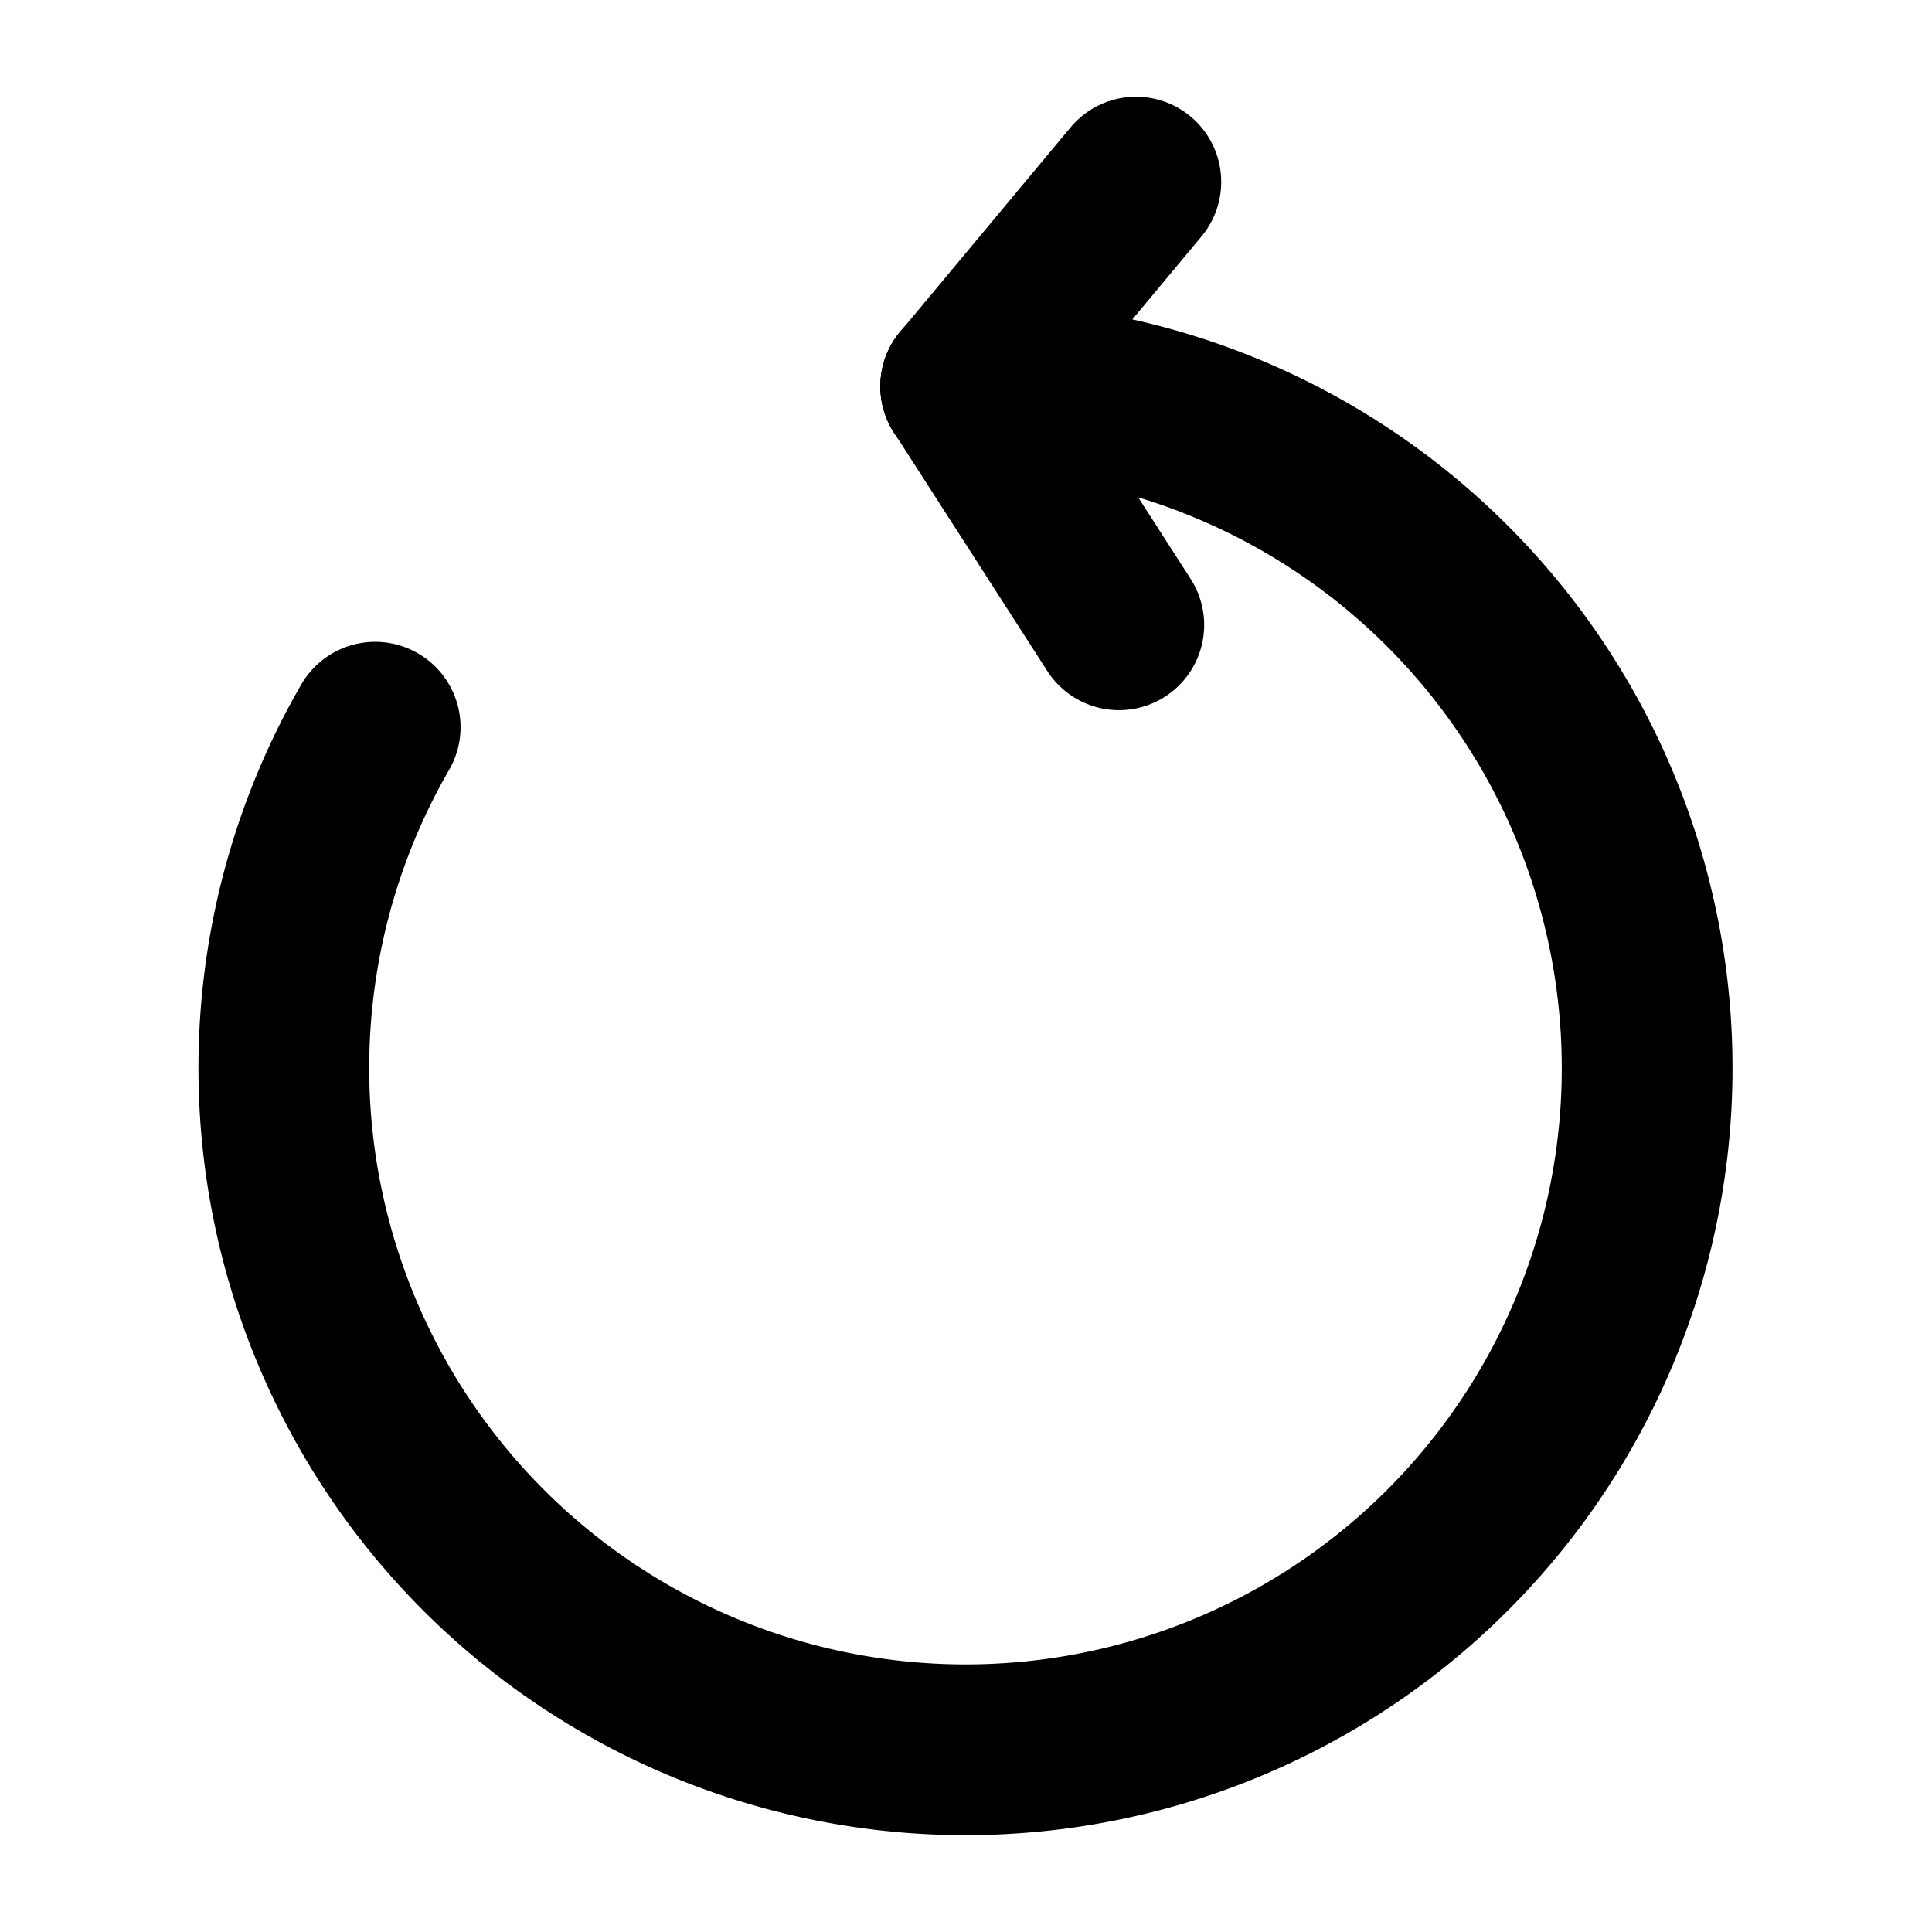 <?xml version="1.0" encoding="UTF-8" standalone="no"?>
<!-- Created with Inkscape (http://www.inkscape.org/) -->

<svg
   width="10mm"
   height="10mm"
   viewBox="0 0 10 10"
   version="1.1"
   id="svg5"
   inkscape:version="1.2.2 (732a01da63, 2022-12-09)"
   sodipodi:docname="reset.svg"
   xmlns:inkscape="http://www.inkscape.org/namespaces/inkscape"
   xmlns:sodipodi="http://sodipodi.sourceforge.net/DTD/sodipodi-0.dtd"
   xmlns="http://www.w3.org/2000/svg"
   xmlns:svg="http://www.w3.org/2000/svg">
  <sodipodi:namedview
     id="namedview7"
     pagecolor="#ffffff"
     bordercolor="#000000"
     borderopacity="0.25"
     inkscape:showpageshadow="2"
     inkscape:pageopacity="0.0"
     inkscape:pagecheckerboard="0"
     inkscape:deskcolor="#d1d1d1"
     inkscape:document-units="mm"
     showgrid="false"
     inkscape:zoom="16.932469"
     inkscape:cx="8.3567258"
     inkscape:cy="16.624864"
     inkscape:window-width="1920"
     inkscape:window-height="1009"
     inkscape:window-x="-8"
     inkscape:window-y="-8"
     inkscape:window-maximized="1"
     inkscape:current-layer="layer1" />
  <defs
     id="defs2" />
  <g
     inkscape:label="Layer 1"
     inkscape:groupmode="layer"
     id="layer1">
    <g
       id="g445"
       transform="matrix(0.882,0,0,0.882,0.588,1.118)">
      <path
         style="fill:none;fill-opacity:0.992;stroke:#000000;stroke-width:1.002;stroke-linecap:round;stroke-miterlimit:8;stroke-dasharray:none;stroke-opacity:1;paint-order:markers stroke fill"
         id="path283"
         sodipodi:type="arc"
         sodipodi:cx="4.9995594"
         sodipodi:cy="5.0004544"
         sodipodi:rx="4"
         sodipodi:ry="4"
         sodipodi:start="4.712389"
         sodipodi:end="3.6651914"
         sodipodi:arc-type="arc"
         d="M 5,1 A 4,4 0 0 1 8.863,3.965 4,4 0 0 1 7,8.465 4,4 0 0 1 2.171,7.829 4,4 0 0 1 1.535,3"
         sodipodi:open="true" />
      <path
         style="fill:none;fill-opacity:0.992;stroke:#000000;stroke-width:1;stroke-linecap:round;stroke-miterlimit:8;stroke-dasharray:none;stroke-opacity:1;paint-order:markers stroke fill"
         d="M 5,1 5.9,2.4"
         id="path1001"
         sodipodi:nodetypes="cc" />
      <path
         style="fill:none;fill-opacity:0.992;stroke:#000000;stroke-width:1;stroke-linecap:round;stroke-miterlimit:8;stroke-dasharray:none;stroke-opacity:1;paint-order:markers stroke fill"
         d="M 5,1 6,-0.2"
         id="path1108"
         sodipodi:nodetypes="cc" />
    </g>
  </g>
</svg>
